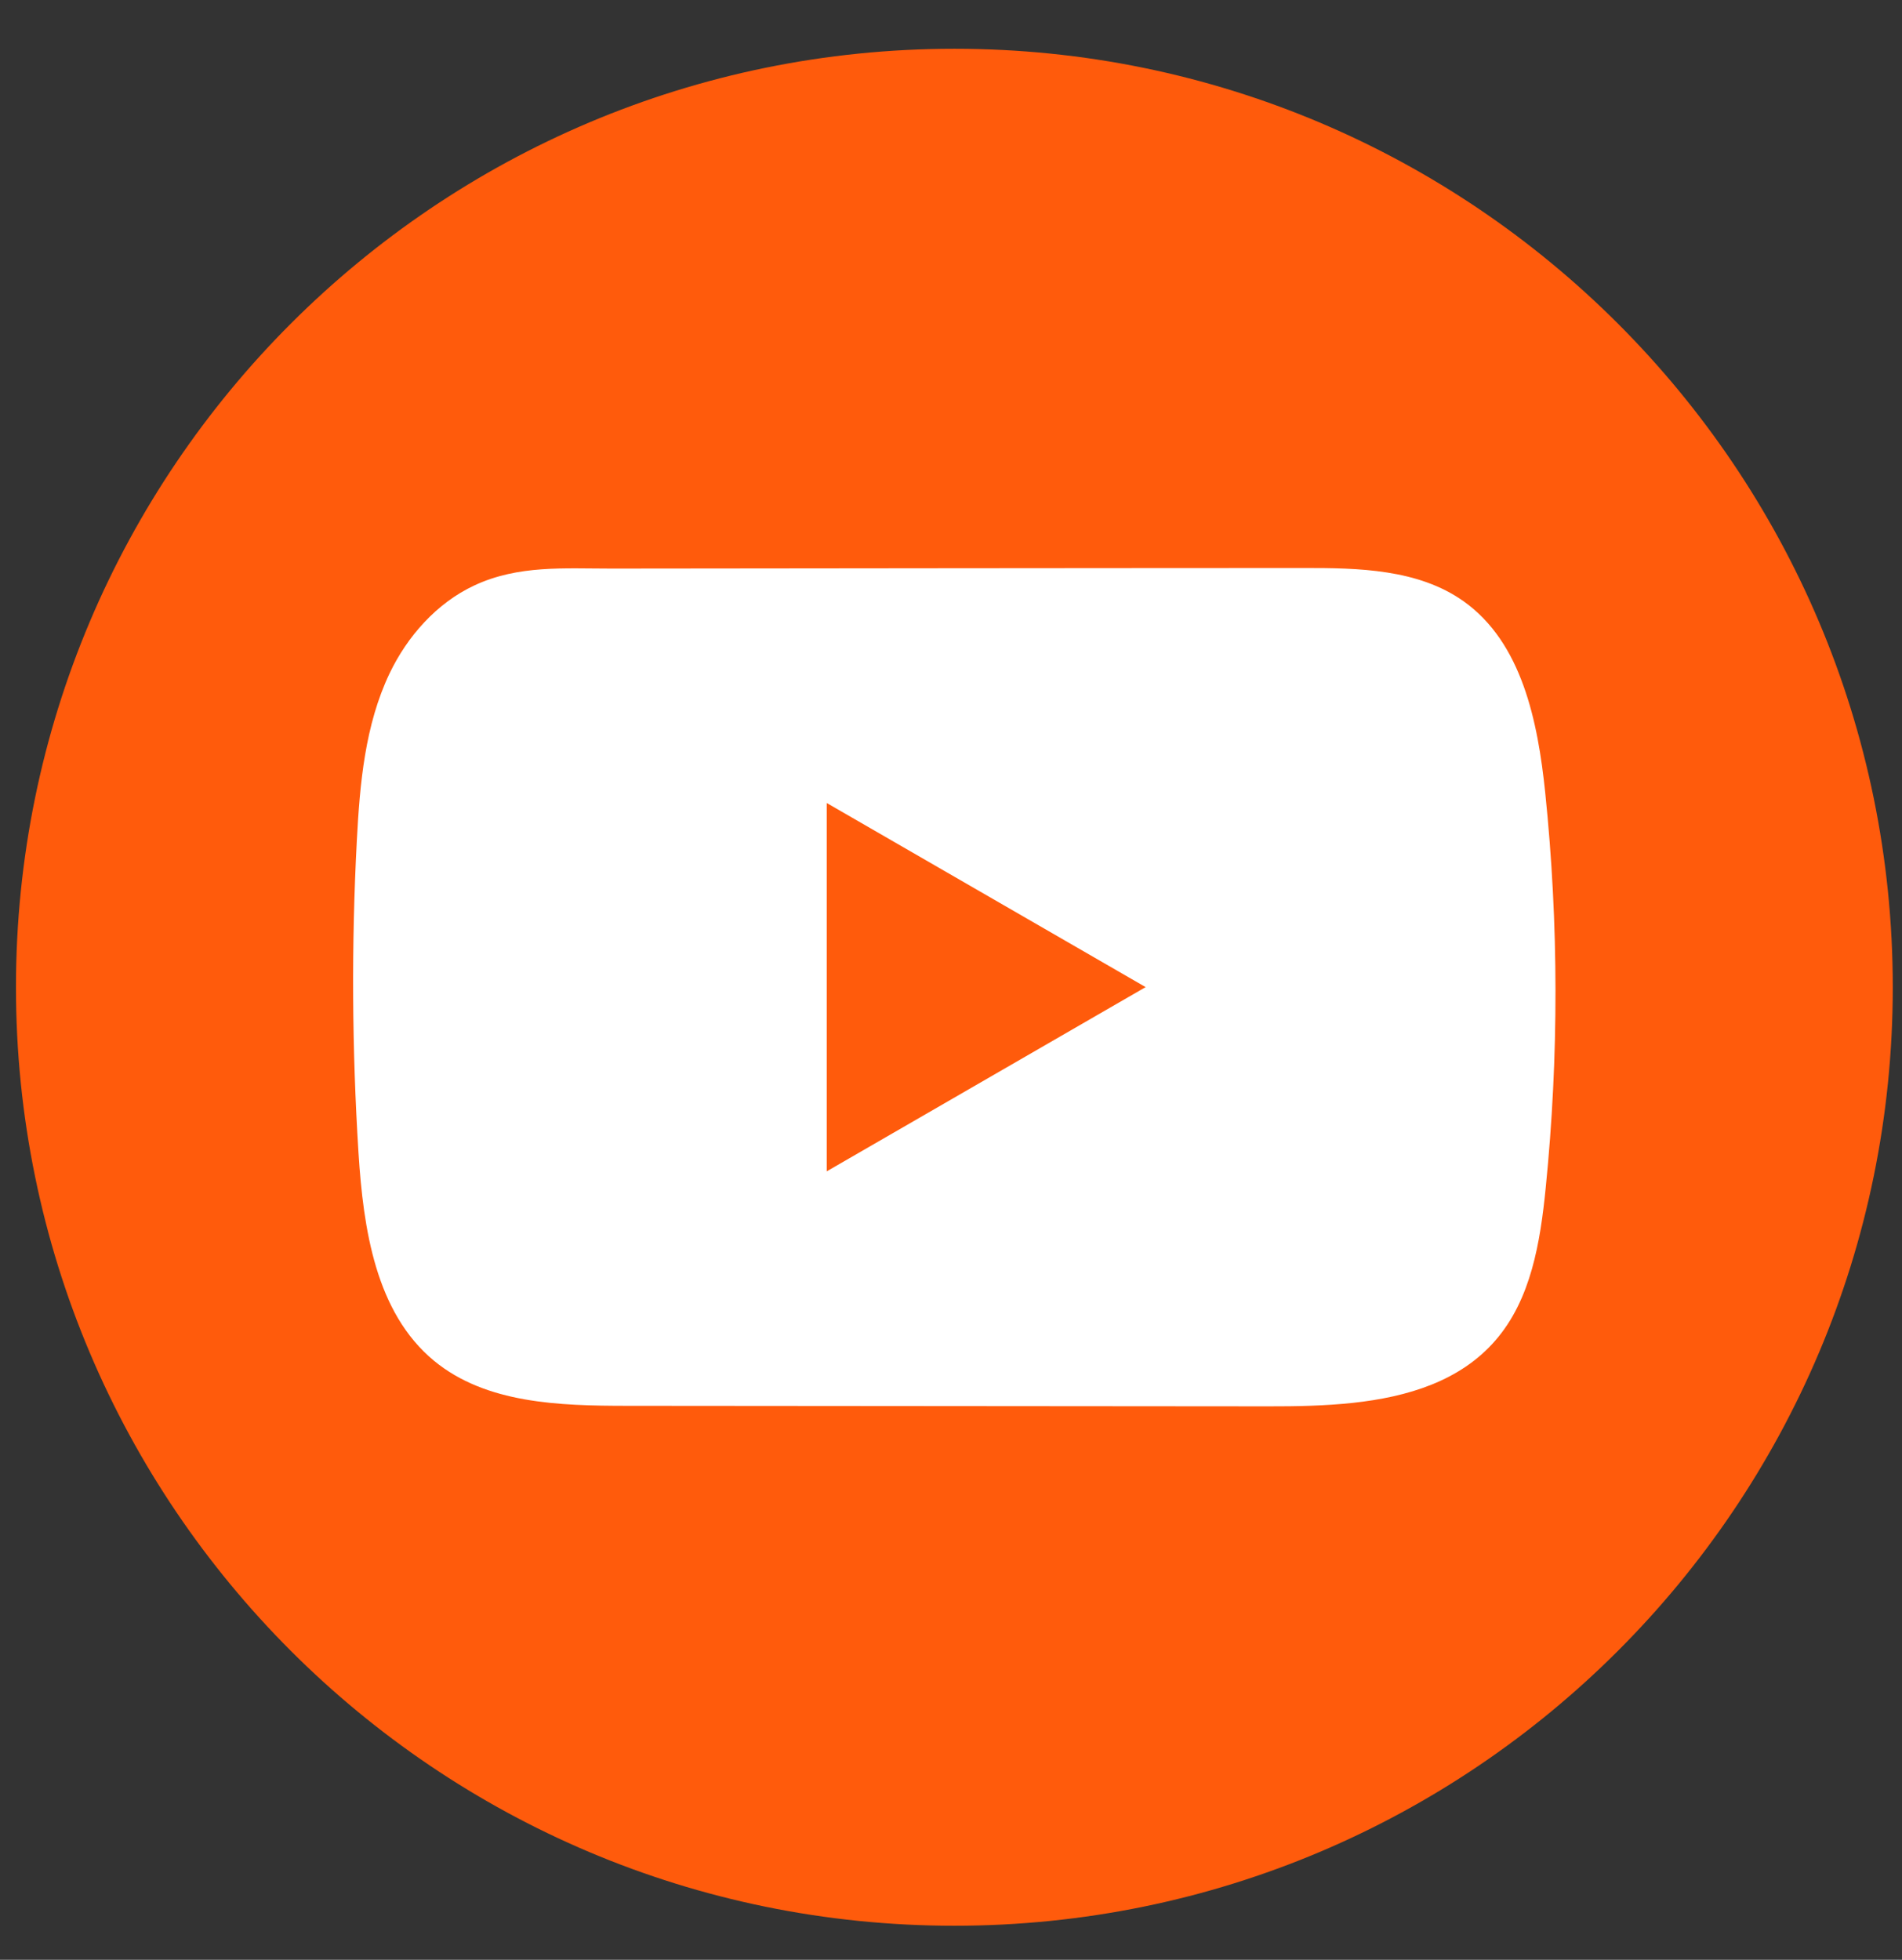<svg width="33" height="34" viewBox="0 0 33 34" fill="none" xmlns="http://www.w3.org/2000/svg">
<rect x="0" y="0" width="33" height="34" fill="#333333" stroke="none"/>
<path d="M32.84 17.127C32.84 8.135 25.551 0.846 16.559 0.846C7.567 0.846 0.277 8.135 0.277 17.127C0.277 26.119 7.567 33.409 16.559 33.409C25.551 33.409 32.84 26.119 32.84 17.127Z" fill="#FF5B0C"/>
<path d="M26.81 13.753C26.682 12.516 26.406 11.149 25.392 10.43C24.605 9.873 23.572 9.852 22.608 9.854C20.569 9.854 18.529 9.857 16.491 9.858C14.53 9.86 12.569 9.862 10.608 9.864C9.788 9.864 8.992 9.801 8.231 10.156C7.578 10.46 7.067 11.039 6.759 11.683C6.332 12.579 6.243 13.594 6.191 14.584C6.096 16.389 6.107 18.197 6.22 20C6.304 21.316 6.515 22.77 7.532 23.609C8.434 24.351 9.706 24.388 10.875 24.389C14.587 24.393 18.299 24.396 22.012 24.398C22.488 24.399 22.984 24.39 23.469 24.338C24.424 24.235 25.333 23.961 25.946 23.254C26.565 22.541 26.724 21.55 26.818 20.61C27.047 18.331 27.045 16.03 26.81 13.753ZM14.344 20.321V13.931L19.877 17.125L14.344 20.321Z" fill="white"/>
</svg>
